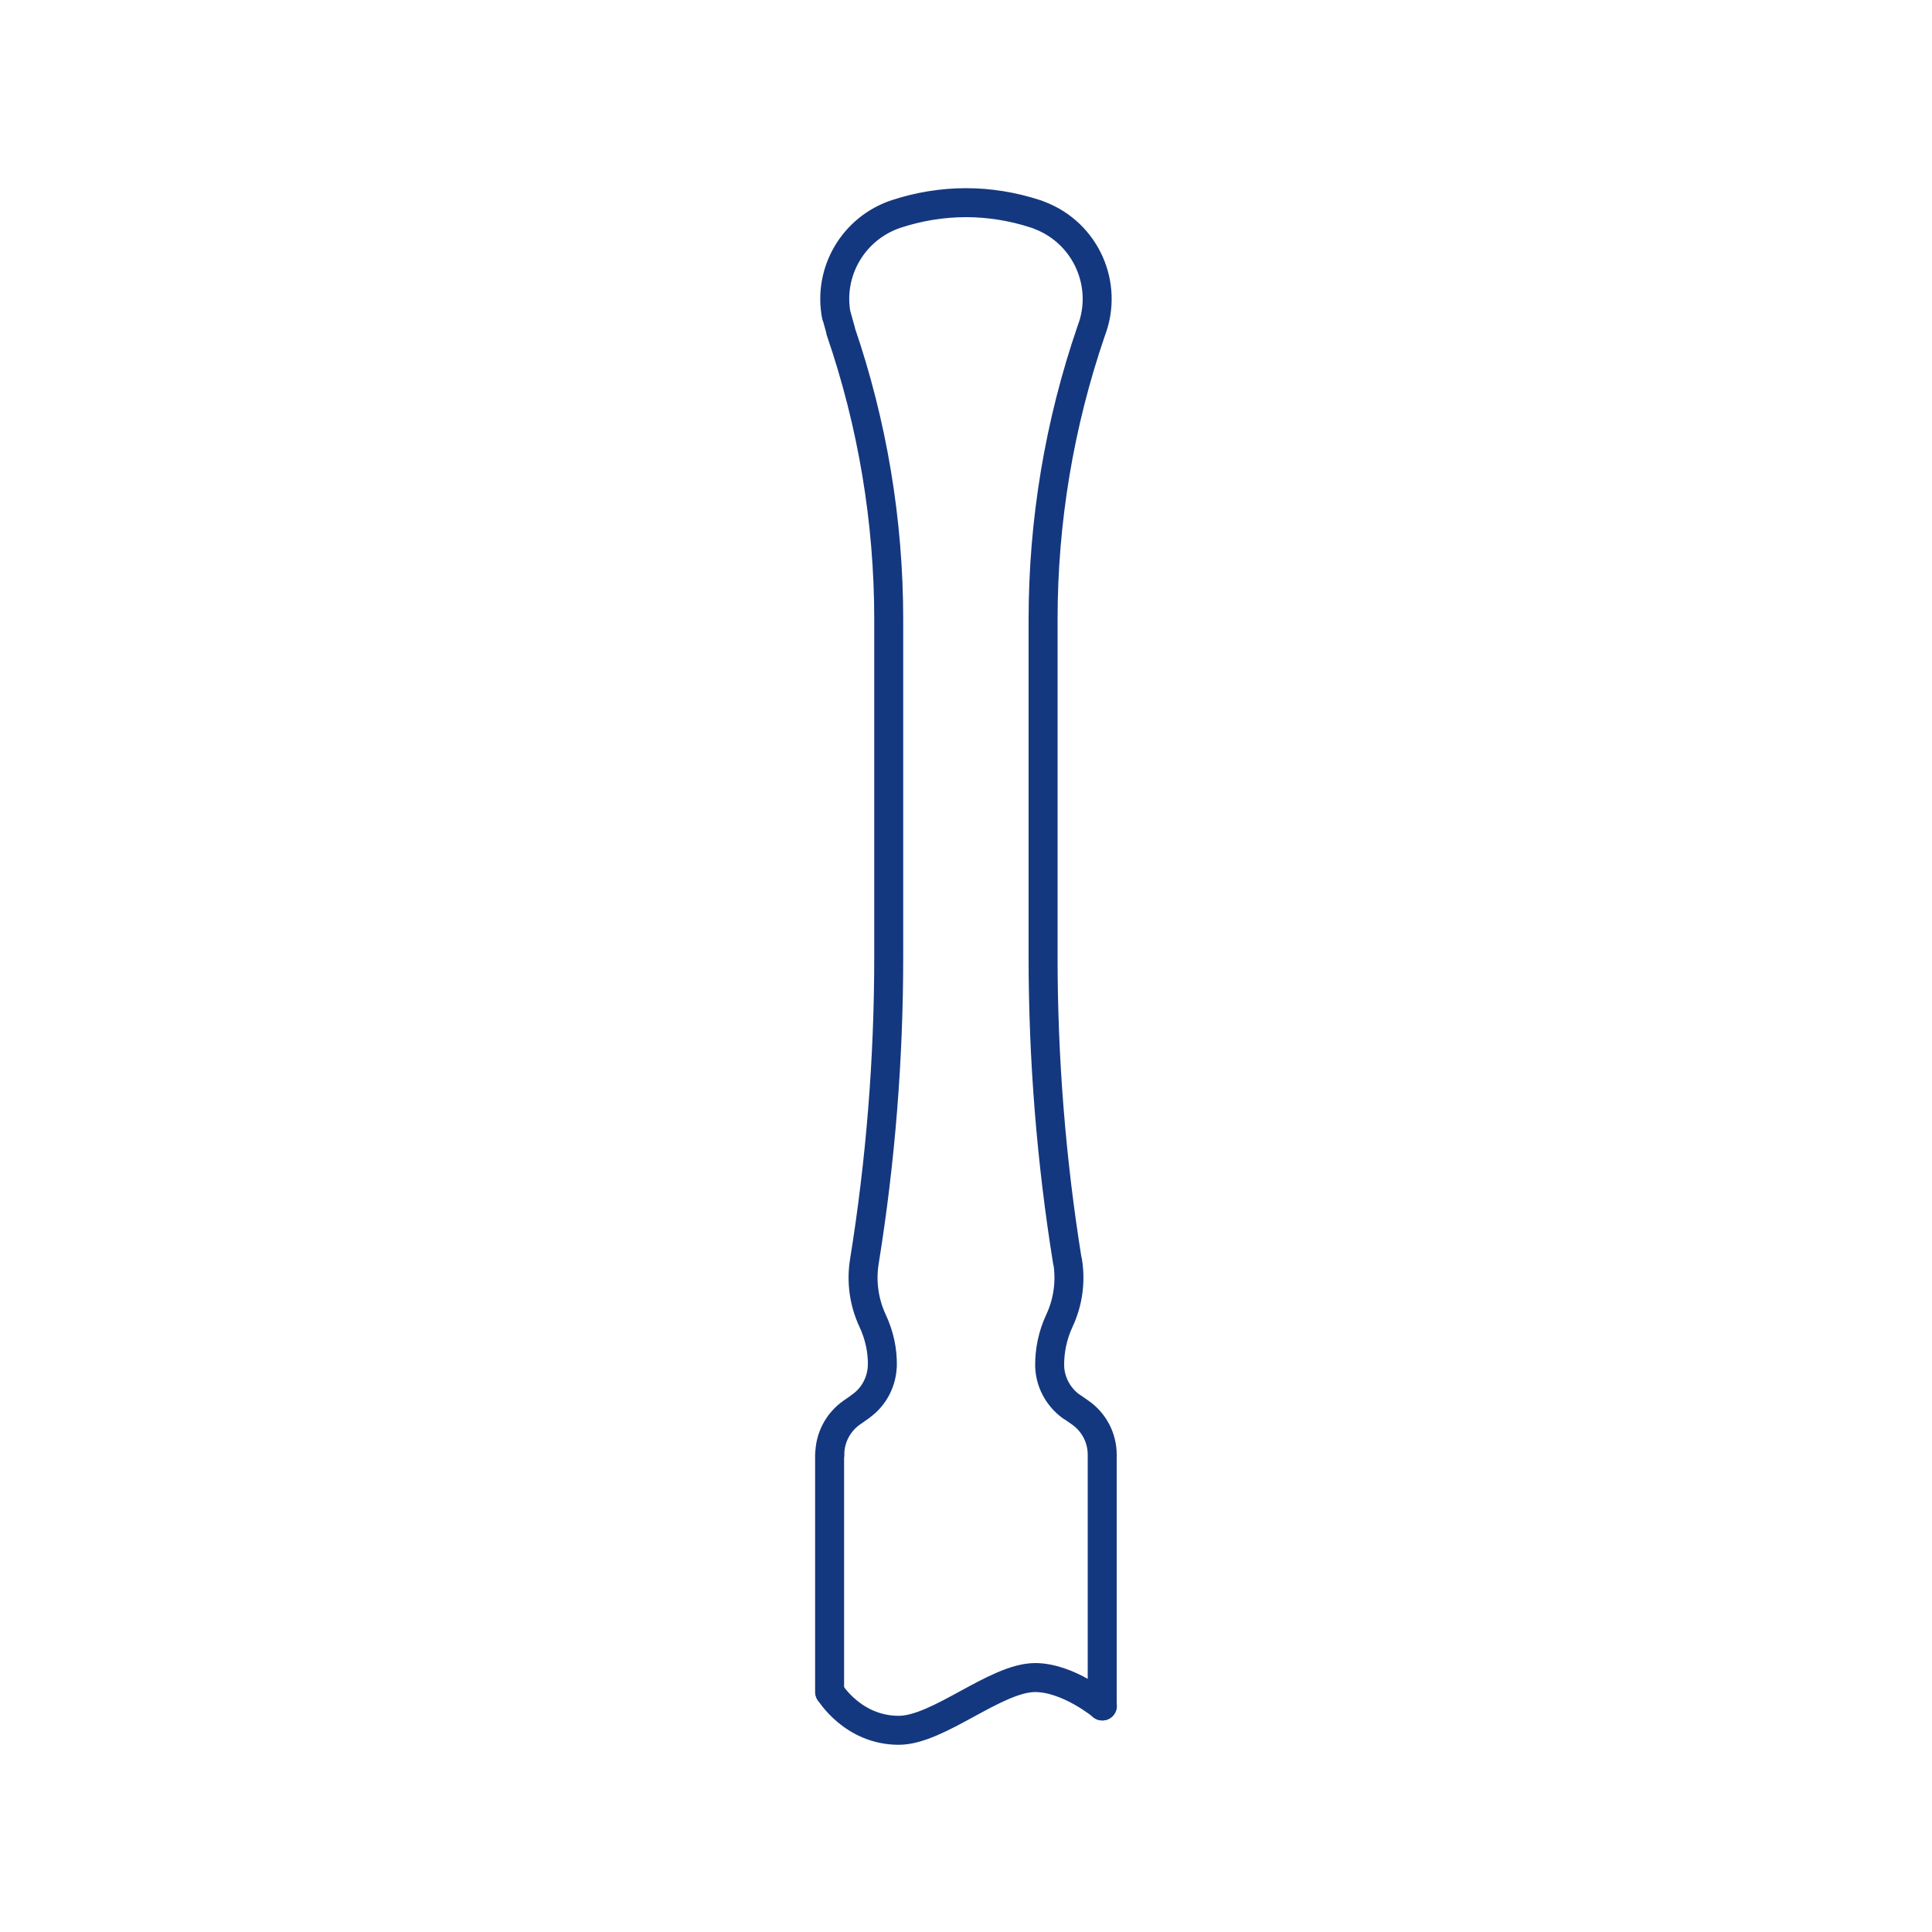 <?xml version="1.0" encoding="utf-8"?>
<!-- Generator: Adobe Illustrator 24.1.3, SVG Export Plug-In . SVG Version: 6.00 Build 0)  -->
<svg version="1.1" id="Layer_1" xmlns="http://www.w3.org/2000/svg" xmlns:xlink="http://www.w3.org/1999/xlink" x="0px" y="0px"
	 viewBox="0 0 100 100" style="enable-background:new 0 0 100 100;" xml:space="preserve">
<style type="text/css">
	.st0{fill:none;stroke:#14387F;stroke-width:1.5;stroke-linecap:round;stroke-linejoin:round;stroke-miterlimit:500;}
	.st1{fill:#14387F;}
	.st2{fill:none;stroke:#14387F;stroke-width:0.25;stroke-linecap:round;stroke-linejoin:round;stroke-miterlimit:500;}
</style>
<g>
	<path class="st0" d="M50,10.49c-1.22,0-2.44,0.2-3.6,0.58 M53.6,11.07c-1.16-0.38-2.38-0.58-3.6-0.58 M56.48,17.13l0.06-0.17
		 M43.52,17.13l-0.22-0.79 M46,32.06c0-5.08-0.84-10.12-2.49-14.93 M56.48,17.13c-1.65,4.81-2.49,9.85-2.49,14.93 M54.83,68.37
		c-0.34,0.73-0.51,1.53-0.5,2.34 M57.05,75.29c0-0.86-0.42-1.67-1.13-2.17 M55.92,73.12l-0.46-0.32 M54.33,70.61
		c-0.01,0.87,0.42,1.69,1.13,2.2 M54.83,68.37c0.45-0.96,0.6-2.03,0.43-3.08 M45.67,70.71c0.02-0.81-0.16-1.61-0.5-2.34
		 M44.08,73.12c-0.71,0.5-1.13,1.31-1.13,2.17 M44.08,73.12l0.46-0.32 M44.53,72.8c0.72-0.5,1.14-1.32,1.14-2.2 M44.74,65.29
		c-0.17,1.05-0.02,2.12,0.43,3.08 M53.99,49.54c0,5.28,0.42,10.54,1.26,15.75 M44.74,65.29C45.58,60.08,46,54.81,46,49.54 M46,32.06
		v17.48 M53.99,49.54V32.06 M56.48,17.13c0.92-2.39-0.28-5.08-2.69-5.99c-0.06-0.03-0.13-0.05-0.19-0.07 M46.4,11.07
		c-2.22,0.73-3.55,2.99-3.11,5.27 M57.05,88.3V75.29"/>
	<line class="st0" x1="42.94" y1="75.29" x2="42.94" y2="87.58"/>
	<path class="st0" d="M57.06,88.3c0,0-1.77-1.47-3.48-1.47c-2.04,0-5.01,2.73-7.06,2.73c-2.37,0-3.56-1.97-3.56-1.97"/>
</g>
</svg>
